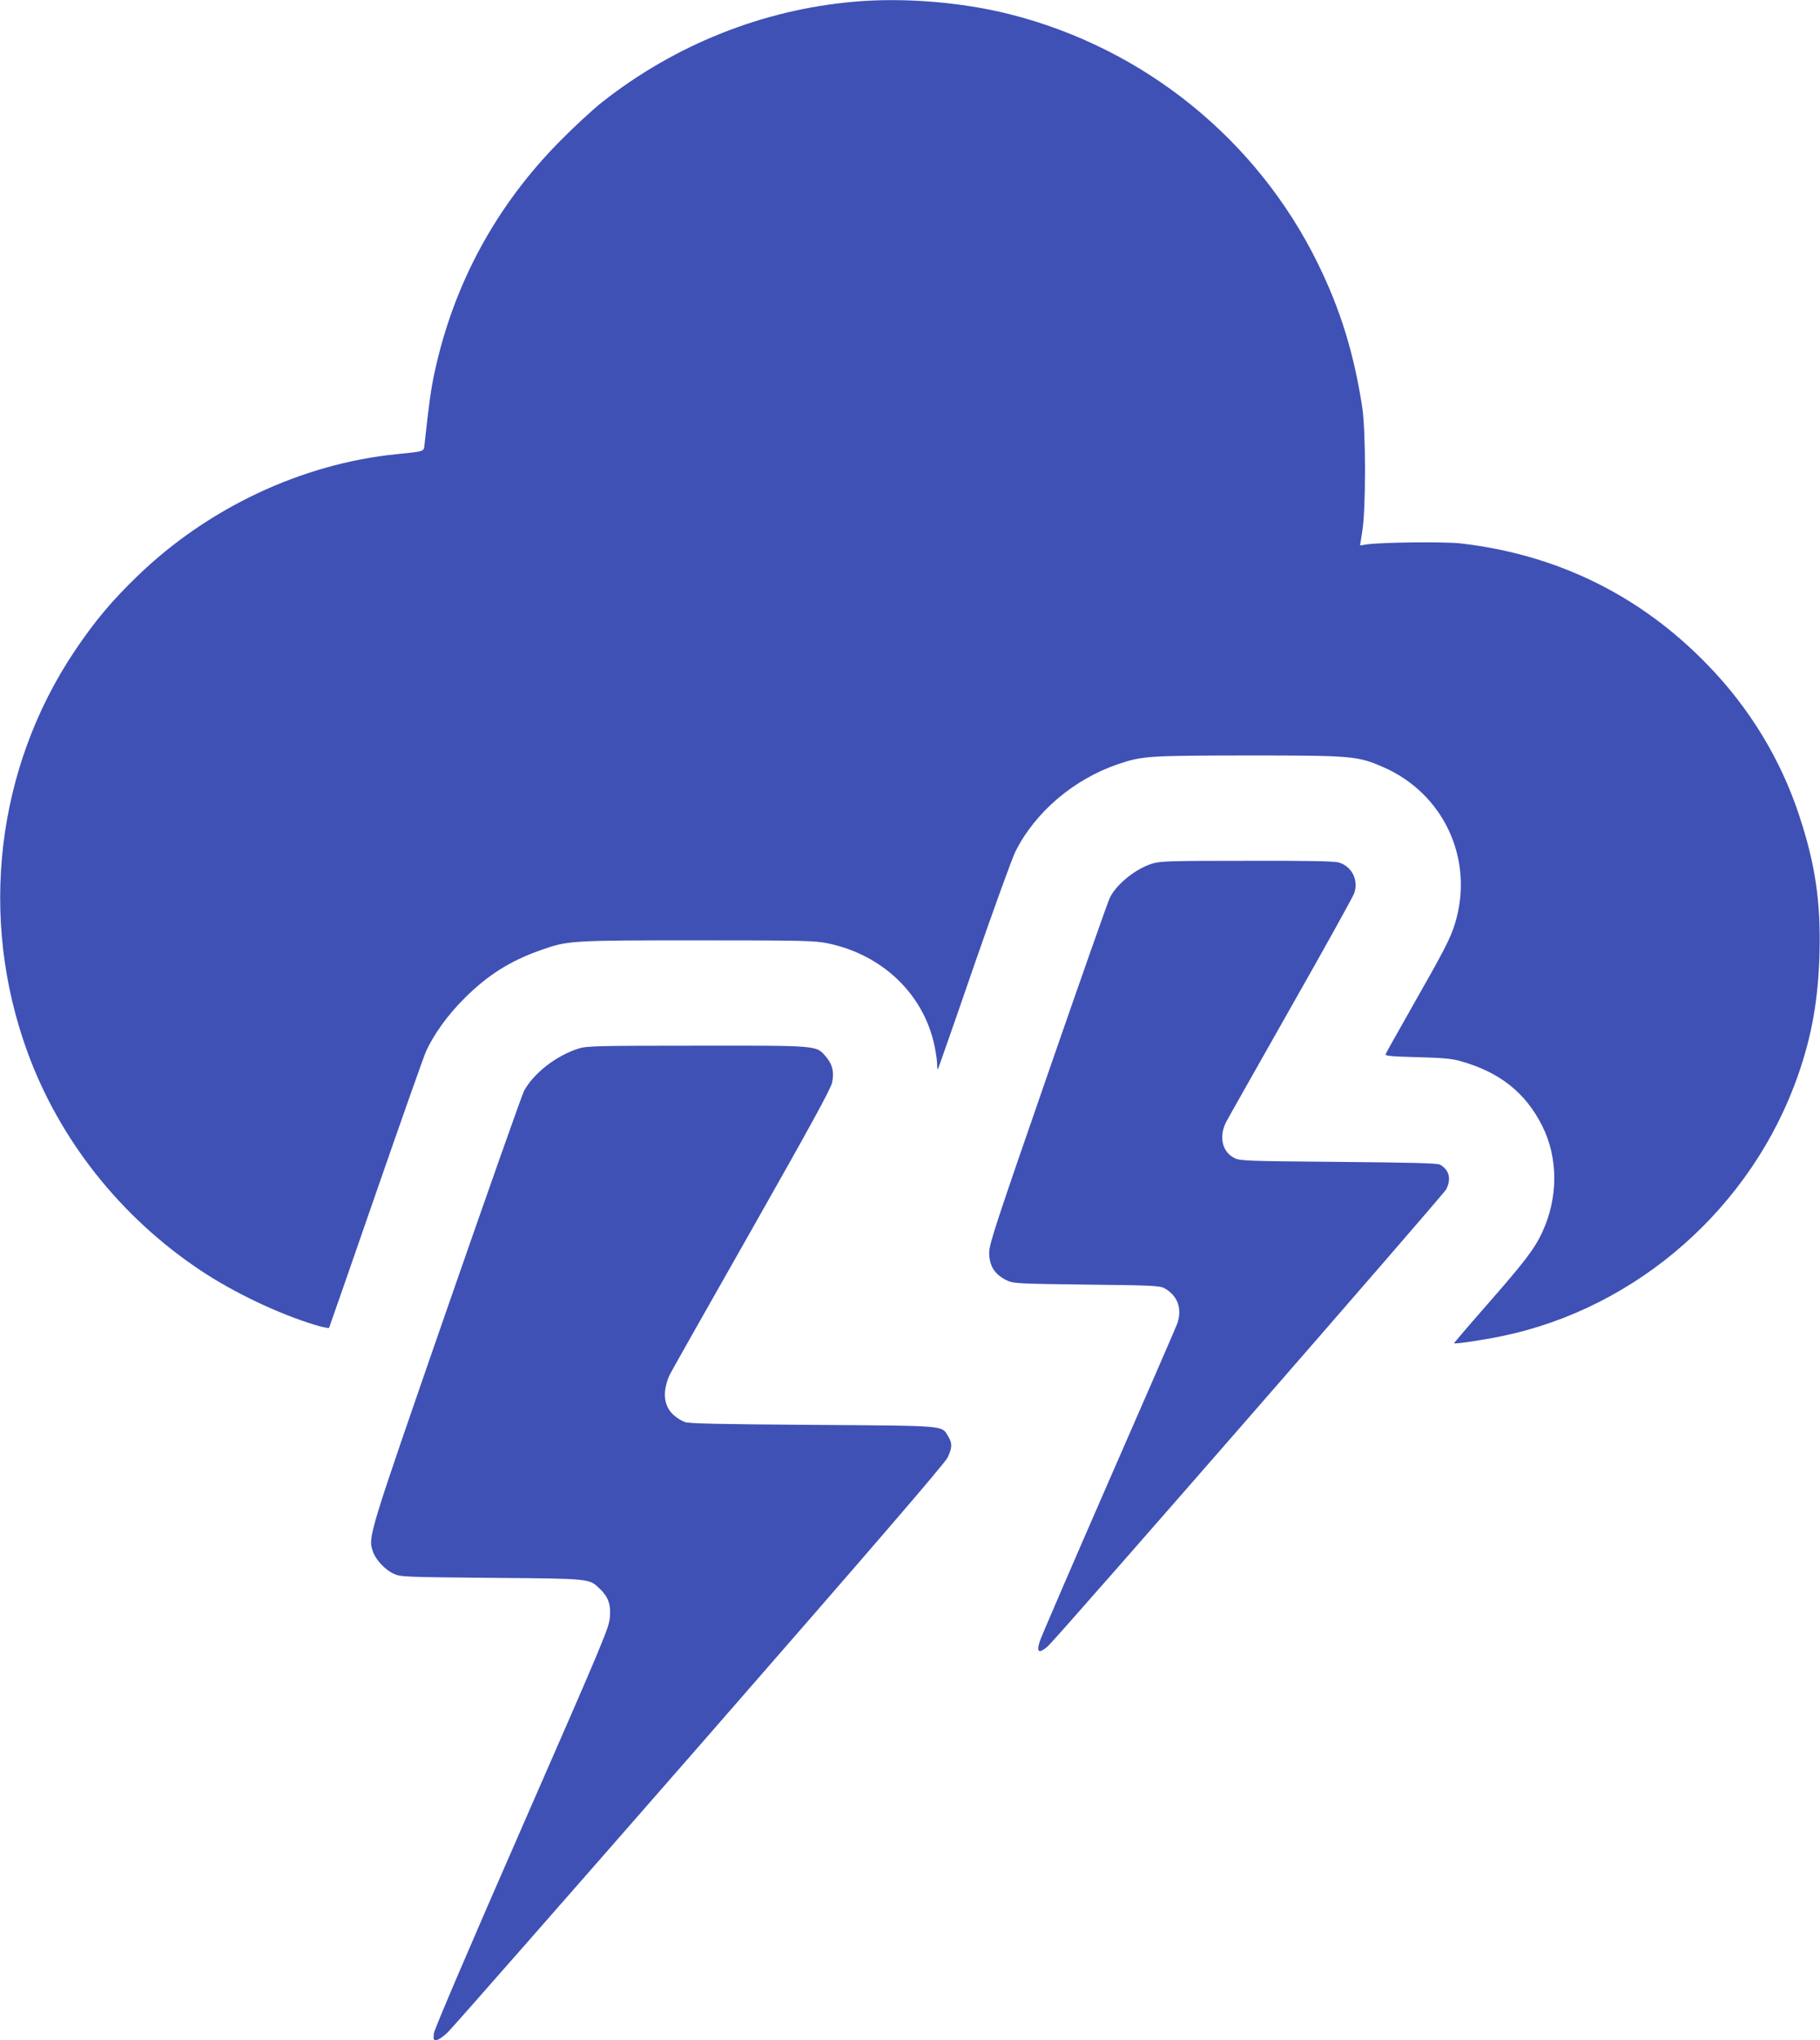 <?xml version="1.0" standalone="no"?>
<!DOCTYPE svg PUBLIC "-//W3C//DTD SVG 20010904//EN"
 "http://www.w3.org/TR/2001/REC-SVG-20010904/DTD/svg10.dtd">
<svg version="1.0" xmlns="http://www.w3.org/2000/svg"
 width="1142pt" height="1280pt" viewBox="0 0 1142 1280"
 preserveAspectRatio="xMidYMid meet">
<g transform="translate(0,1280) scale(0.1,-0.1)"
fill="#3f51b5" stroke="none">
<path d="M5357 12789 c-572 -50 -1122 -270 -1579 -630 -57 -45 -173 -152 -258
-238 -406 -408 -674 -902 -794 -1461 -21 -98 -34 -188 -62 -447 -6 -48 7 -44
-179 -63 -592 -60 -1182 -338 -1622 -764 -161 -155 -269 -284 -394 -470 -493
-735 -604 -1675 -297 -2516 201 -552 585 -1037 1088 -1372 206 -137 486 -271
717 -341 46 -14 85 -22 88 -18 2 4 134 383 293 842 159 459 301 860 315 892
48 106 136 229 241 333 147 147 287 235 480 303 170 60 186 61 985 61 669 0
733 -2 816 -19 343 -71 602 -320 669 -644 9 -42 16 -93 16 -113 0 -21 2 -35 5
-33 2 3 104 293 225 645 122 351 239 675 261 720 124 249 368 456 646 550 152
51 184 53 813 54 655 0 688 -3 847 -72 384 -166 576 -583 452 -985 -28 -91
-69 -170 -265 -514 -91 -161 -168 -297 -170 -304 -4 -10 42 -14 198 -18 160
-4 218 -9 273 -25 245 -69 407 -197 512 -406 101 -201 101 -451 0 -668 -49
-105 -109 -183 -345 -453 -116 -132 -209 -241 -208 -243 7 -6 182 20 301 45
851 176 1570 811 1858 1639 87 250 126 474 134 764 8 323 -26 557 -128 865
-115 349 -309 669 -569 938 -423 440 -950 699 -1559 768 -101 11 -492 7 -587
-7 l-40 -6 14 89 c23 137 23 632 -1 783 -53 338 -136 607 -277 895 -381 778
-1088 1351 -1931 1565 -302 77 -674 107 -982 79z"/>
<path d="M7228 7381 c-103 -33 -219 -126 -263 -211 -10 -18 -184 -513 -387
-1099 -322 -928 -370 -1074 -371 -1126 -1 -90 35 -144 118 -182 36 -16 85 -18
495 -23 398 -4 459 -7 485 -22 85 -46 115 -130 81 -225 -8 -22 -202 -469 -432
-994 -229 -525 -423 -974 -430 -998 -22 -69 -5 -79 51 -30 58 51 2478 2828
2499 2866 34 66 20 123 -39 156 -14 9 -196 13 -635 17 -581 5 -617 6 -654 24
-77 38 -99 133 -53 225 13 25 197 350 407 721 211 371 390 694 398 717 27 82
-16 167 -96 191 -28 9 -194 12 -578 11 -494 0 -544 -2 -596 -18z"/>
<path d="M3630 6221 c-140 -44 -283 -156 -342 -266 -14 -28 -234 -651 -489
-1385 -493 -1422 -490 -1412 -459 -1505 17 -51 76 -114 130 -139 44 -20 63
-21 615 -26 626 -5 611 -4 678 -68 53 -50 70 -97 64 -176 -4 -67 -33 -135
-551 -1319 -325 -742 -549 -1266 -553 -1293 -5 -40 -4 -44 15 -44 11 0 43 21
71 48 27 26 739 837 1582 1802 1065 1220 1539 1770 1555 1805 29 61 30 90 4
132 -43 71 1 67 -855 73 -593 4 -777 8 -799 18 -90 40 -131 104 -123 192 2 31
16 78 30 106 14 27 246 438 516 913 360 635 494 879 502 918 15 65 2 118 -42
167 -58 67 -46 66 -808 65 -628 0 -691 -2 -741 -18z"/>
</g>
</svg>
